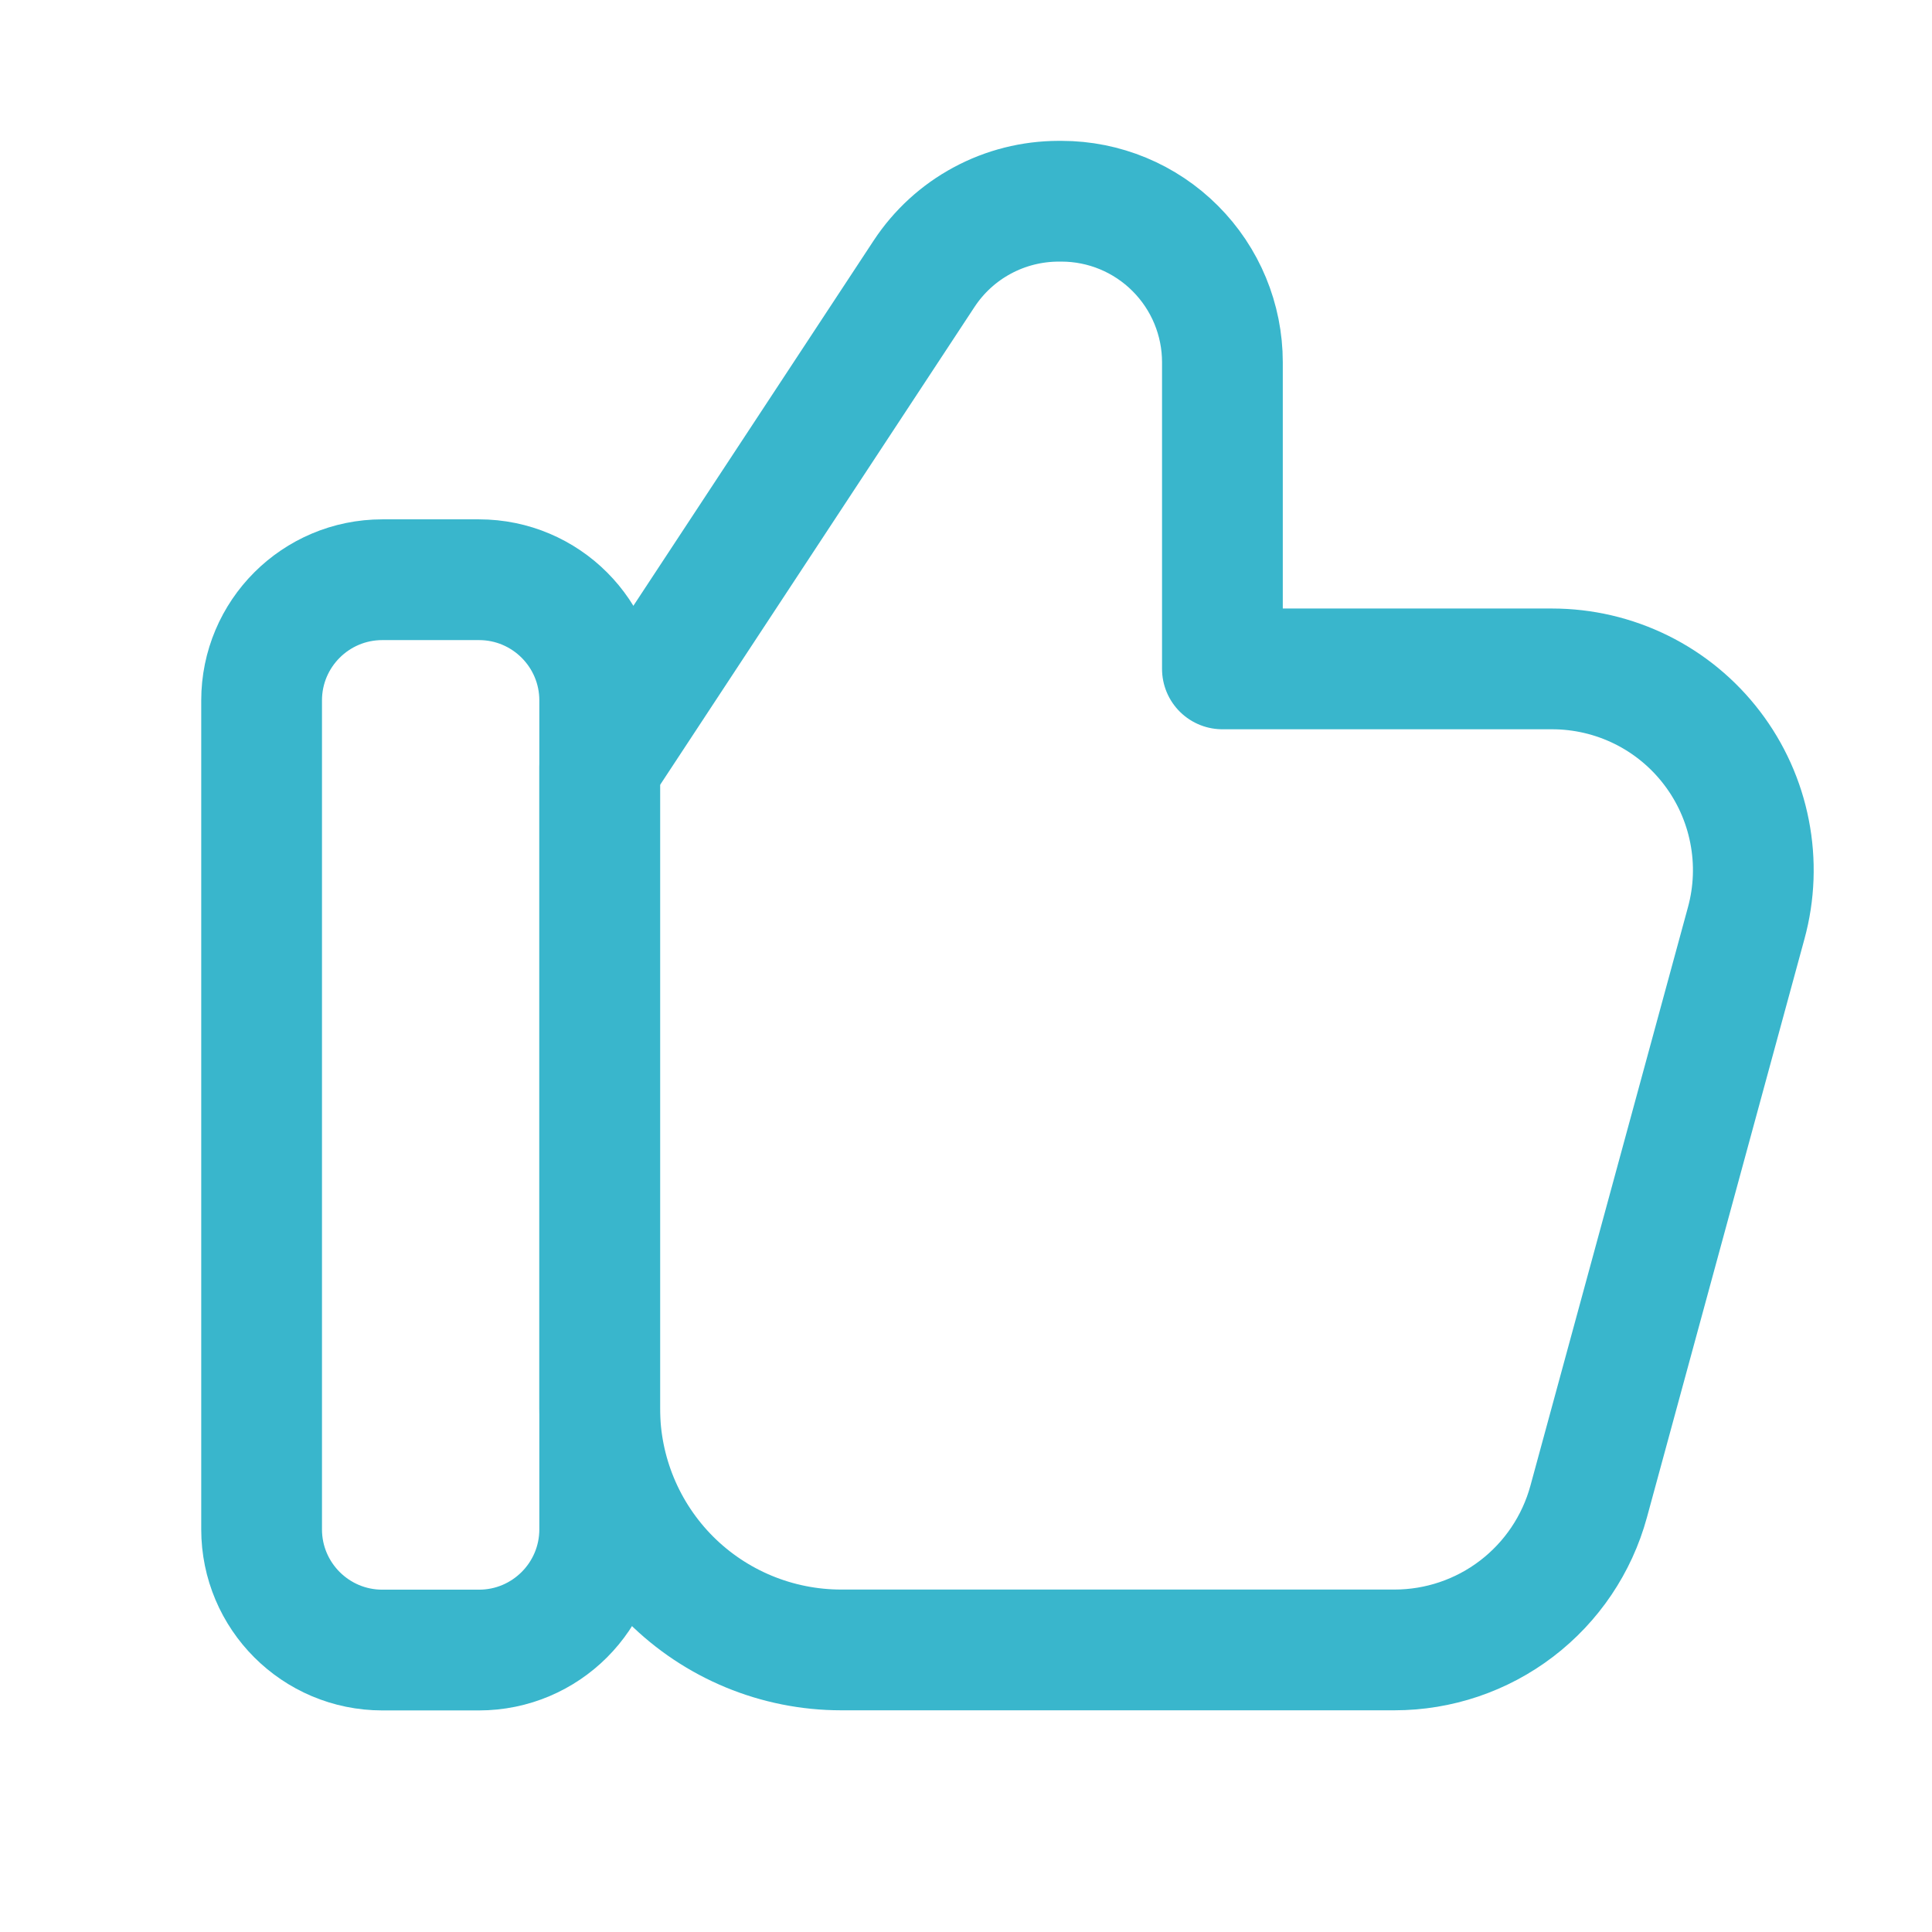 <?xml version="1.0"?>
<svg xmlns="http://www.w3.org/2000/svg" width="32" height="32" viewBox="0 0 32 32" fill="none">
  <path d="M7.933 9.602H6.333C5.228 9.602 4.333 10.497 4.333 11.602V25.33C4.333 26.434 5.228 27.33 6.333 27.33H7.933C9.038 27.33 9.933 26.434 9.933 25.33V11.602C9.933 10.497 9.038 9.602 7.933 9.602Z" stroke="#39B6CC" stroke-width="2" stroke-linecap="round" stroke-linejoin="round"/>
  <path d="M9.933 12.701V23.328C9.933 24.389 10.354 25.406 11.104 26.157C11.854 26.907 12.872 27.328 13.933 27.328H23.097C23.828 27.328 24.539 27.088 25.12 26.644C25.701 26.2 26.12 25.578 26.313 24.872L28.923 15.288C29.058 14.794 29.077 14.275 28.978 13.772C28.88 13.269 28.667 12.796 28.356 12.389C28.045 11.981 27.644 11.651 27.185 11.424C26.725 11.197 26.22 11.079 25.707 11.079H20.247V6C20.247 5.293 19.966 4.615 19.466 4.115C18.966 3.614 18.288 3.333 17.581 3.333H17.533C17.091 3.334 16.657 3.443 16.268 3.653C15.879 3.862 15.549 4.165 15.306 4.534L9.933 12.701Z" stroke="#39B6CC" stroke-width="2" stroke-linecap="round" stroke-linejoin="round"/>
</svg>
